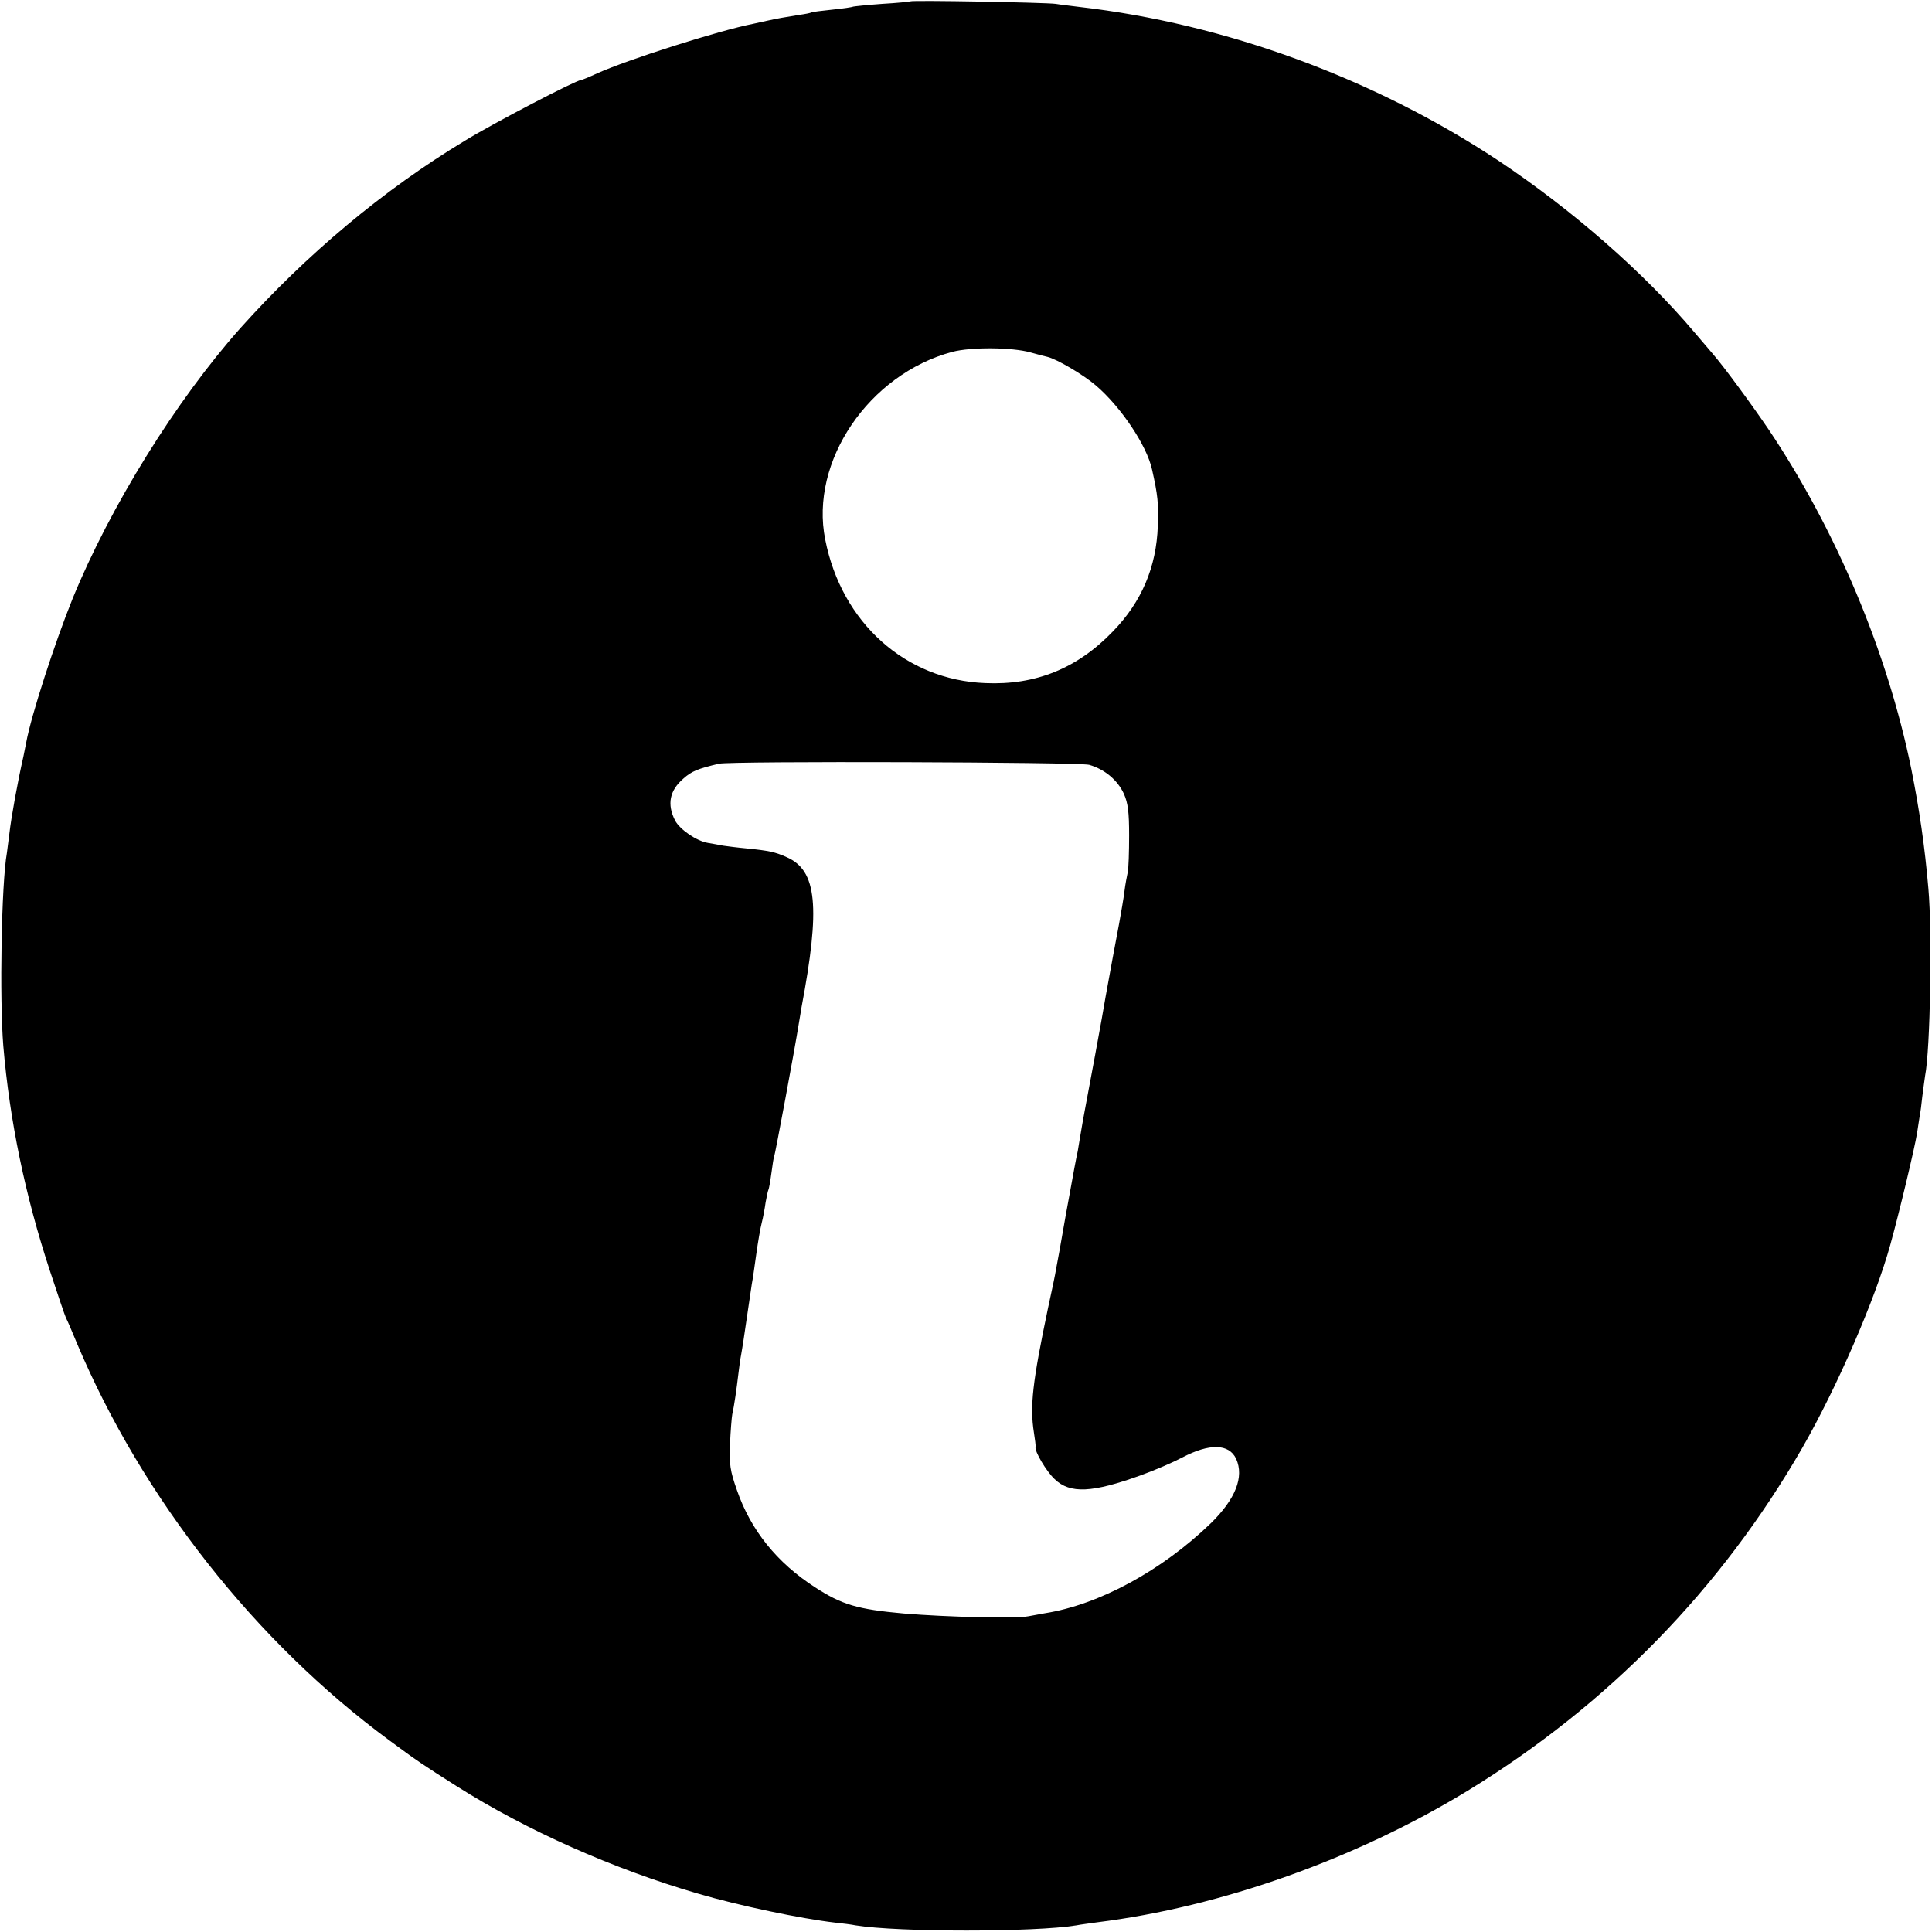 <svg version="1" xmlns="http://www.w3.org/2000/svg" width="933.333" height="933.333" viewBox="0 0 700 700"><path d="M329.8.5c-.1.1-4.8.6-10.2.9-5.5.4-10.2.9-10.5 1-.3.2-3.7.7-7.6 1.1-3.8.4-7.2.8-7.5 1-.3.2-2.3.6-4.5.9-5.1.8-8.4 1.4-11.5 2.1-1.4.3-3.6.8-5 1.1-12.7 2.5-45.6 13-56.7 18-2.8 1.3-5.5 2.4-5.8 2.4-1.7 0-31.5 15.5-42.1 22-29.5 17.8-57.5 41.3-81.4 68-23.2 26.1-47.1 64.6-60.7 97.9-6.5 16.1-15 42.3-16.8 52.1-.3 1.4-.7 3.6-1 5-2.1 9.2-4.4 21.9-5.1 28-.3 2.5-.7 5.6-.9 7-2 11.1-2.7 53-1.3 70 2.3 27 7.9 54.2 16.9 81.5 2.7 8.2 5.3 15.9 5.8 17 .6 1.1 2.4 5.4 4.1 9.5 23.6 55.8 64.6 107.9 113.1 143.6 9.7 7.2 12.4 9 24.4 16.6 25.3 16 56.5 29.9 87.4 38.9 14.9 4.4 37.5 9.1 49.6 10.5 2.8.3 6.1.7 7.5 1 15.3 2.5 65 2.5 80 0 1.4-.3 4.8-.7 7.5-1.1 45-5.6 93.8-23 134.3-47.7 50.8-31.1 91.7-73 121.2-124.2 12.6-22 26.4-53.7 31.9-73.6 3.2-11.5 8.8-34.9 9.7-40.5.4-2.8.9-5.7 1-6.5.2-.8.6-3.9.9-6.8.4-2.9.8-6.2 1-7.4 1.9-9.5 2.6-51.9 1.2-67.8-1.3-15.3-3.3-28.9-6.2-43.4-8.6-42.2-27.2-86.5-51.7-123-6.1-9-16.2-22.8-20.4-27.6-1.2-1.4-4.1-4.8-6.4-7.5-18.5-21.9-44.4-44.5-71.1-62.3C497.9 28.4 444 8.6 391 2.5c-3-.4-6.8-.8-8.5-1.1C379 .9 330.3 0 329.8.5zm43.6 127.2c2.8.8 5.6 1.5 6.1 1.6 3.4.8 13.1 6.5 17.6 10.4 9 7.7 18.4 21.7 20.3 30.4 2.1 9.3 2.4 12.4 2.1 20.4-.5 15-5.9 27.6-16.3 38.3-12.9 13.4-28 19.5-46.2 18.7-28.9-1.1-52.1-21.9-58-52-5.7-28.3 15.8-59.9 46-68 6.8-1.8 21.7-1.7 28.4.2zm21.2 149.4c5.6 1.6 10.3 5.5 12.6 10.5 1.5 3.4 1.9 6.7 1.9 15.1 0 6-.2 11.9-.5 13.3-.3 1.4-.9 4.5-1.2 7-.3 2.5-1.2 7.6-1.9 11.5-1.2 6.2-3.6 19.3-4.9 26.5-.9 5.7-6.7 36.9-7.6 41.5-.5 2.7-1.2 6.6-1.5 8.5-.3 1.9-.8 4.6-1 6-.8 3.7-1 4.9-4.4 23.5-1.6 9.3-3.2 18.1-3.5 19.5-.2 1.4-1.5 7.7-2.9 14-5.6 26.7-6.6 35.5-5.1 45 .4 2.5.7 4.8.6 5.3-.4 1.5 3.9 8.8 6.9 11.6 5.6 5.4 13.6 5 31.3-1.4 5-1.8 11.7-4.7 14.9-6.4 9.9-5.2 17-5.1 19.6.5 2.9 6.5-.2 14.5-9.2 23.3-17.8 17.2-40.5 29.5-60.1 32.6-2.1.4-4.8.9-6 1.1-4.4.9-29.6.3-45.1-1-16.8-1.5-22.5-3.2-32.2-9.5-13.8-8.9-23.3-20.7-28.3-35.2-2.5-7.1-2.8-9.3-2.5-16.8.2-4.7.6-9.5.8-10.6.7-3 1.6-9.4 2.2-14.5.3-2.5.7-5.6 1-7 .2-1.4.7-3.9.9-5.5 1.6-10.7 2.2-14.7 3-20.3.3-1.5 1-6.3 1.6-10.7.6-4.4 1.5-9.6 2-11.5.5-1.9 1.1-5.2 1.4-7.4.4-2.1.8-4.1 1-4.5.2-.3.7-3.1 1.1-6.1.4-3 .8-5.7 1-6 .3-.5 7.5-39.1 8.9-48 .3-1.9.8-4.6 1-6 6.9-36.5 5.6-49.6-5.3-54.4-4.2-1.9-6.5-2.4-14.6-3.2-3.3-.3-7.1-.8-8.5-1-1.4-.3-3.8-.7-5.5-1-4.2-.7-10.2-4.9-11.9-8.1-3-5.9-2-10.9 3-15.2 3-2.7 5.3-3.6 12.9-5.4 4.4-1 130.2-.6 134.1.4z"/></svg>